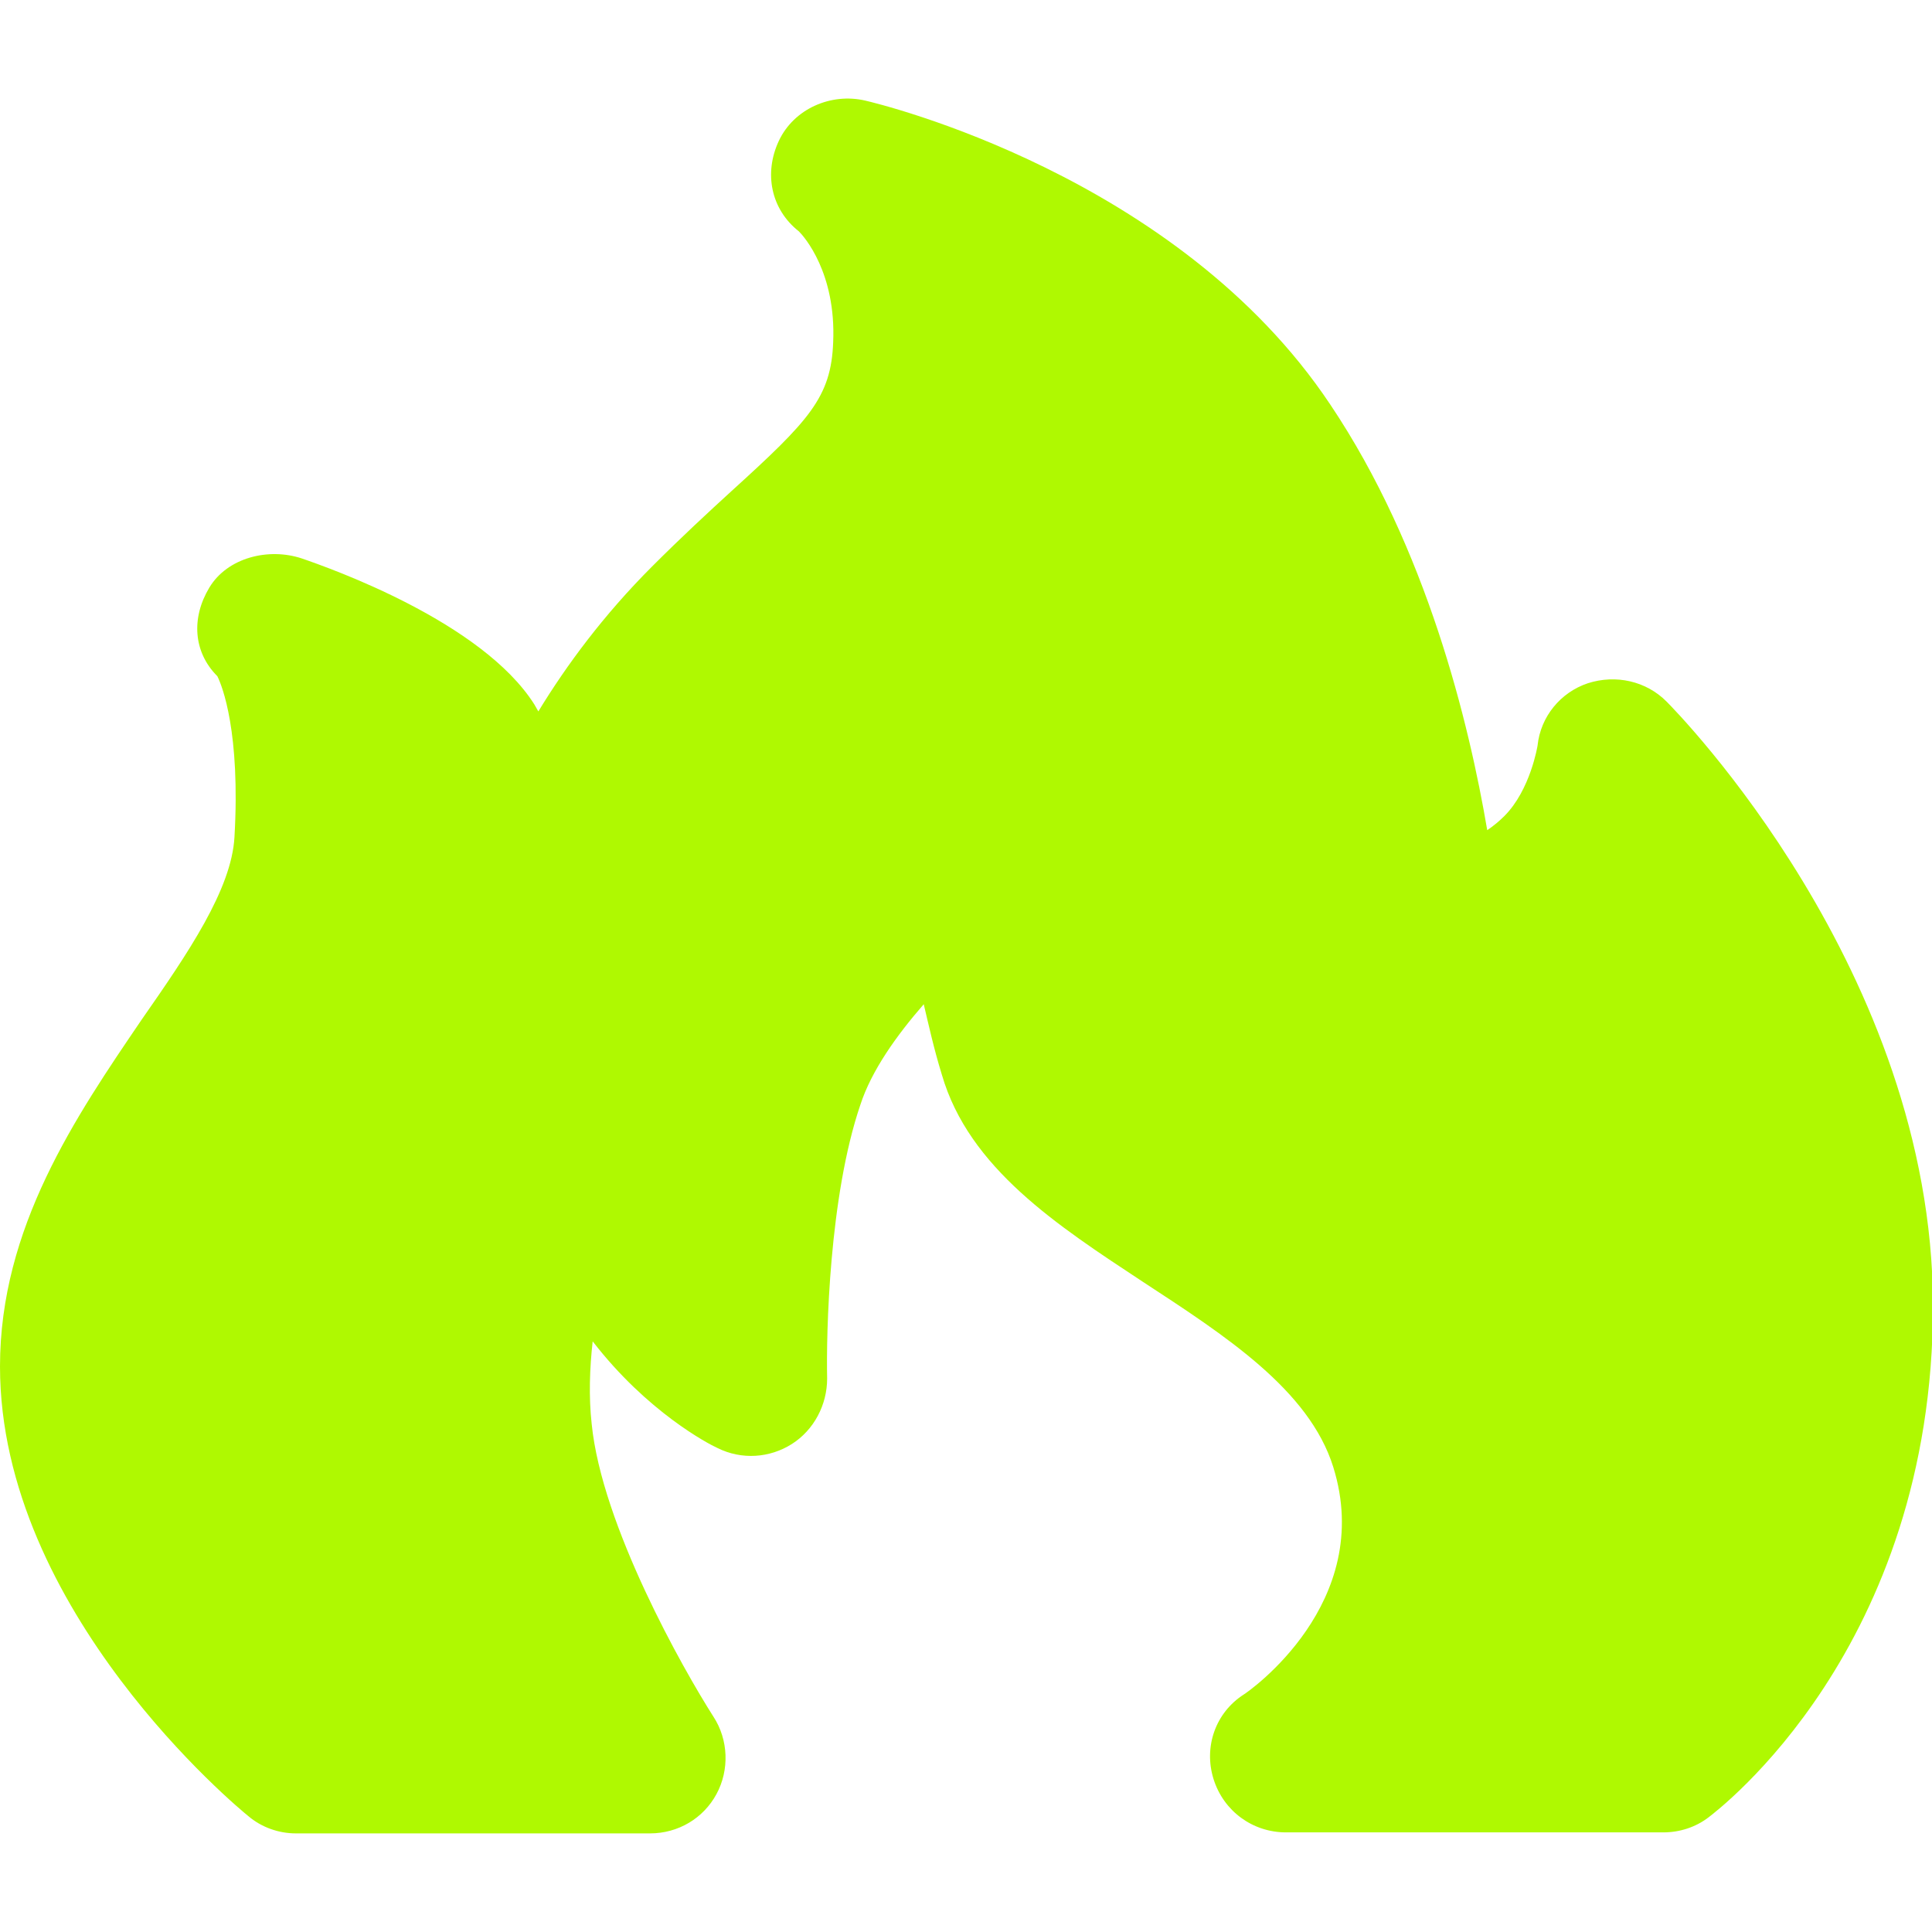 <?xml version="1.0" encoding="utf-8"?>
<!-- Generator: Adobe Illustrator 26.1.0, SVG Export Plug-In . SVG Version: 6.00 Build 0)  -->
<svg version="1.1" data-id="Capa_1" xmlns="http://www.w3.org/2000/svg" xmlns:xlink="http://www.w3.org/1999/xlink" x="0px" y="0px"
	 viewBox="0 0 192 192" style="enable-background:new 0 0 192 192;" xml:space="preserve">
<style type="text/css">
	.st0{fill:#AFF901;}
</style>
<path class="st0" d="M165.6,69.7c-2-2-5-2.7-7.8-1.8c-2.7,0.9-4.7,3.3-5,6.2c0,0-0.7,4.4-3.3,7c-0.5,0.5-1.1,1-1.7,1.4
	c-1.8-10.6-6-28-15.6-42.3C117,17.4,87.3,10.3,86,10c-3.4-0.8-7.1,0.8-8.6,4c-1.5,3.2-0.8,6.8,2,9c0.5,0.5,3.7,4.1,3.4,11
	c-0.2,5.5-2.4,7.8-10.1,14.8c-2.3,2.1-4.9,4.5-7.9,7.5c-4.8,4.8-8.5,9.8-11.3,14.4c-0.1-0.2-0.3-0.5-0.4-0.7
	C47.9,61.8,32.9,56.5,30,55.5c-3.3-1.1-7.4-0.1-9.2,2.9c-1.8,3-1.6,6.4,0.8,8.8c0.5,1,2.3,5.6,1.7,16c-0.3,5.2-4.6,11.5-9.2,18.1
	C7.5,111,0,122,0,135.8c0,24.3,23.7,43.9,24.7,44.7c1.3,1.1,3,1.7,4.7,1.7h35.2c2.8,0,5.3-1.5,6.6-3.9c1.3-2.4,1.2-5.4-0.3-7.7
	c-3-4.7-11.1-19-12.1-29.1c-0.3-2.7-0.2-5.5,0.1-8.2c5.4,7,11.5,10.2,12.4,10.6c2.4,1.2,5.2,1,7.4-0.4c2.2-1.4,3.5-3.9,3.5-6.5
	c-0.1-4.5,0.2-18.1,3.3-27.2c1.1-3.4,3.6-6.9,6.3-10c0.5,2.1,1,4.4,1.8,7c2.7,9.3,11.5,15,20,20.6c8.1,5.3,16.5,10.7,18.9,18.4
	c4.2,13.5-8.4,22.3-8.9,22.6c-2.8,1.8-4,5.2-3,8.4c1,3.2,3.9,5.3,7.2,5.3h37.5c1.6,0,3.2-0.5,4.5-1.5c0.9-0.7,22.3-16.8,22.3-50.9
	C192,96.5,166.6,70.7,165.6,69.7z"/>
</svg>
